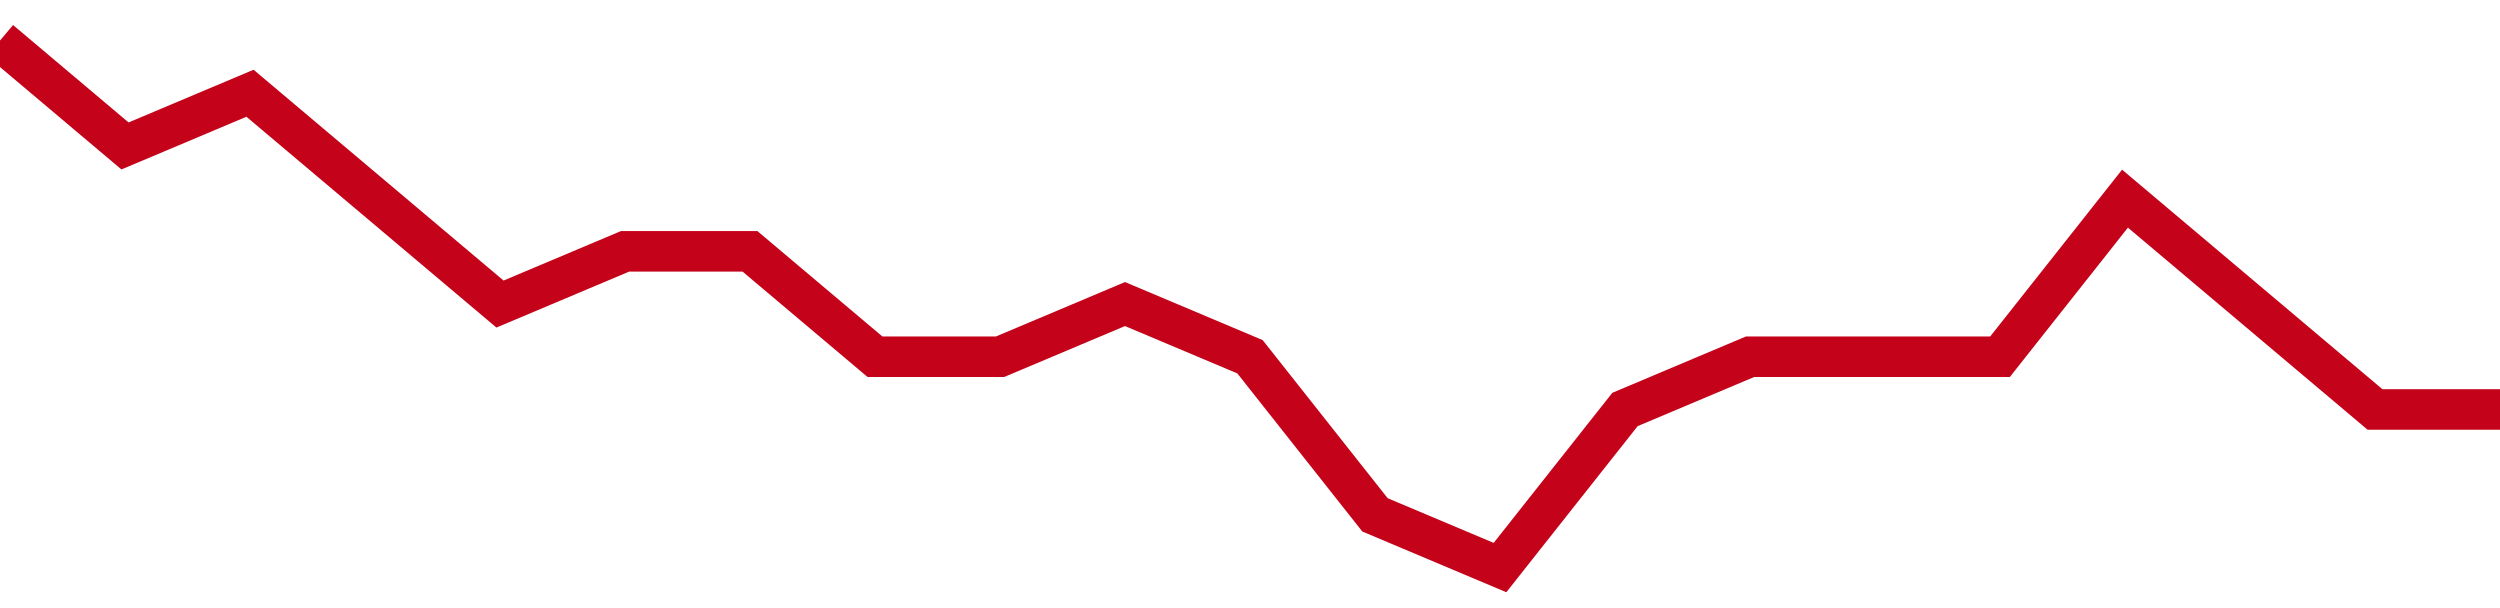 <!-- Generated with https://github.com/jxxe/sparkline/ --><svg viewBox="0 0 185 45" class="sparkline" xmlns="http://www.w3.org/2000/svg"><path class="sparkline--fill" d="M 0 3 L 0 3 L 9.25 10.8 L 18.5 6.9 L 27.75 14.7 L 37 22.5 L 46.25 18.6 L 55.5 18.6 L 64.75 26.4 L 74 26.4 L 83.25 22.5 L 92.5 26.4 L 101.75 38.1 L 111 42 L 120.25 30.3 L 129.5 26.4 L 138.75 26.4 L 148 26.4 L 157.25 14.7 L 166.5 22.5 L 175.75 30.3 L 185 30.3 V 45 L 0 45 Z" stroke="none" fill="none" ></path><path class="sparkline--line" d="M 0 3 L 0 3 L 9.25 10.8 L 18.5 6.9 L 27.75 14.7 L 37 22.5 L 46.25 18.6 L 55.5 18.6 L 64.75 26.4 L 74 26.4 L 83.25 22.5 L 92.5 26.4 L 101.75 38.1 L 111 42 L 120.25 30.3 L 129.5 26.4 L 138.75 26.4 L 148 26.4 L 157.25 14.7 L 166.5 22.5 L 175.75 30.3 L 185 30.3" fill="none" stroke-width="3" stroke="#C4021A" ></path></svg>